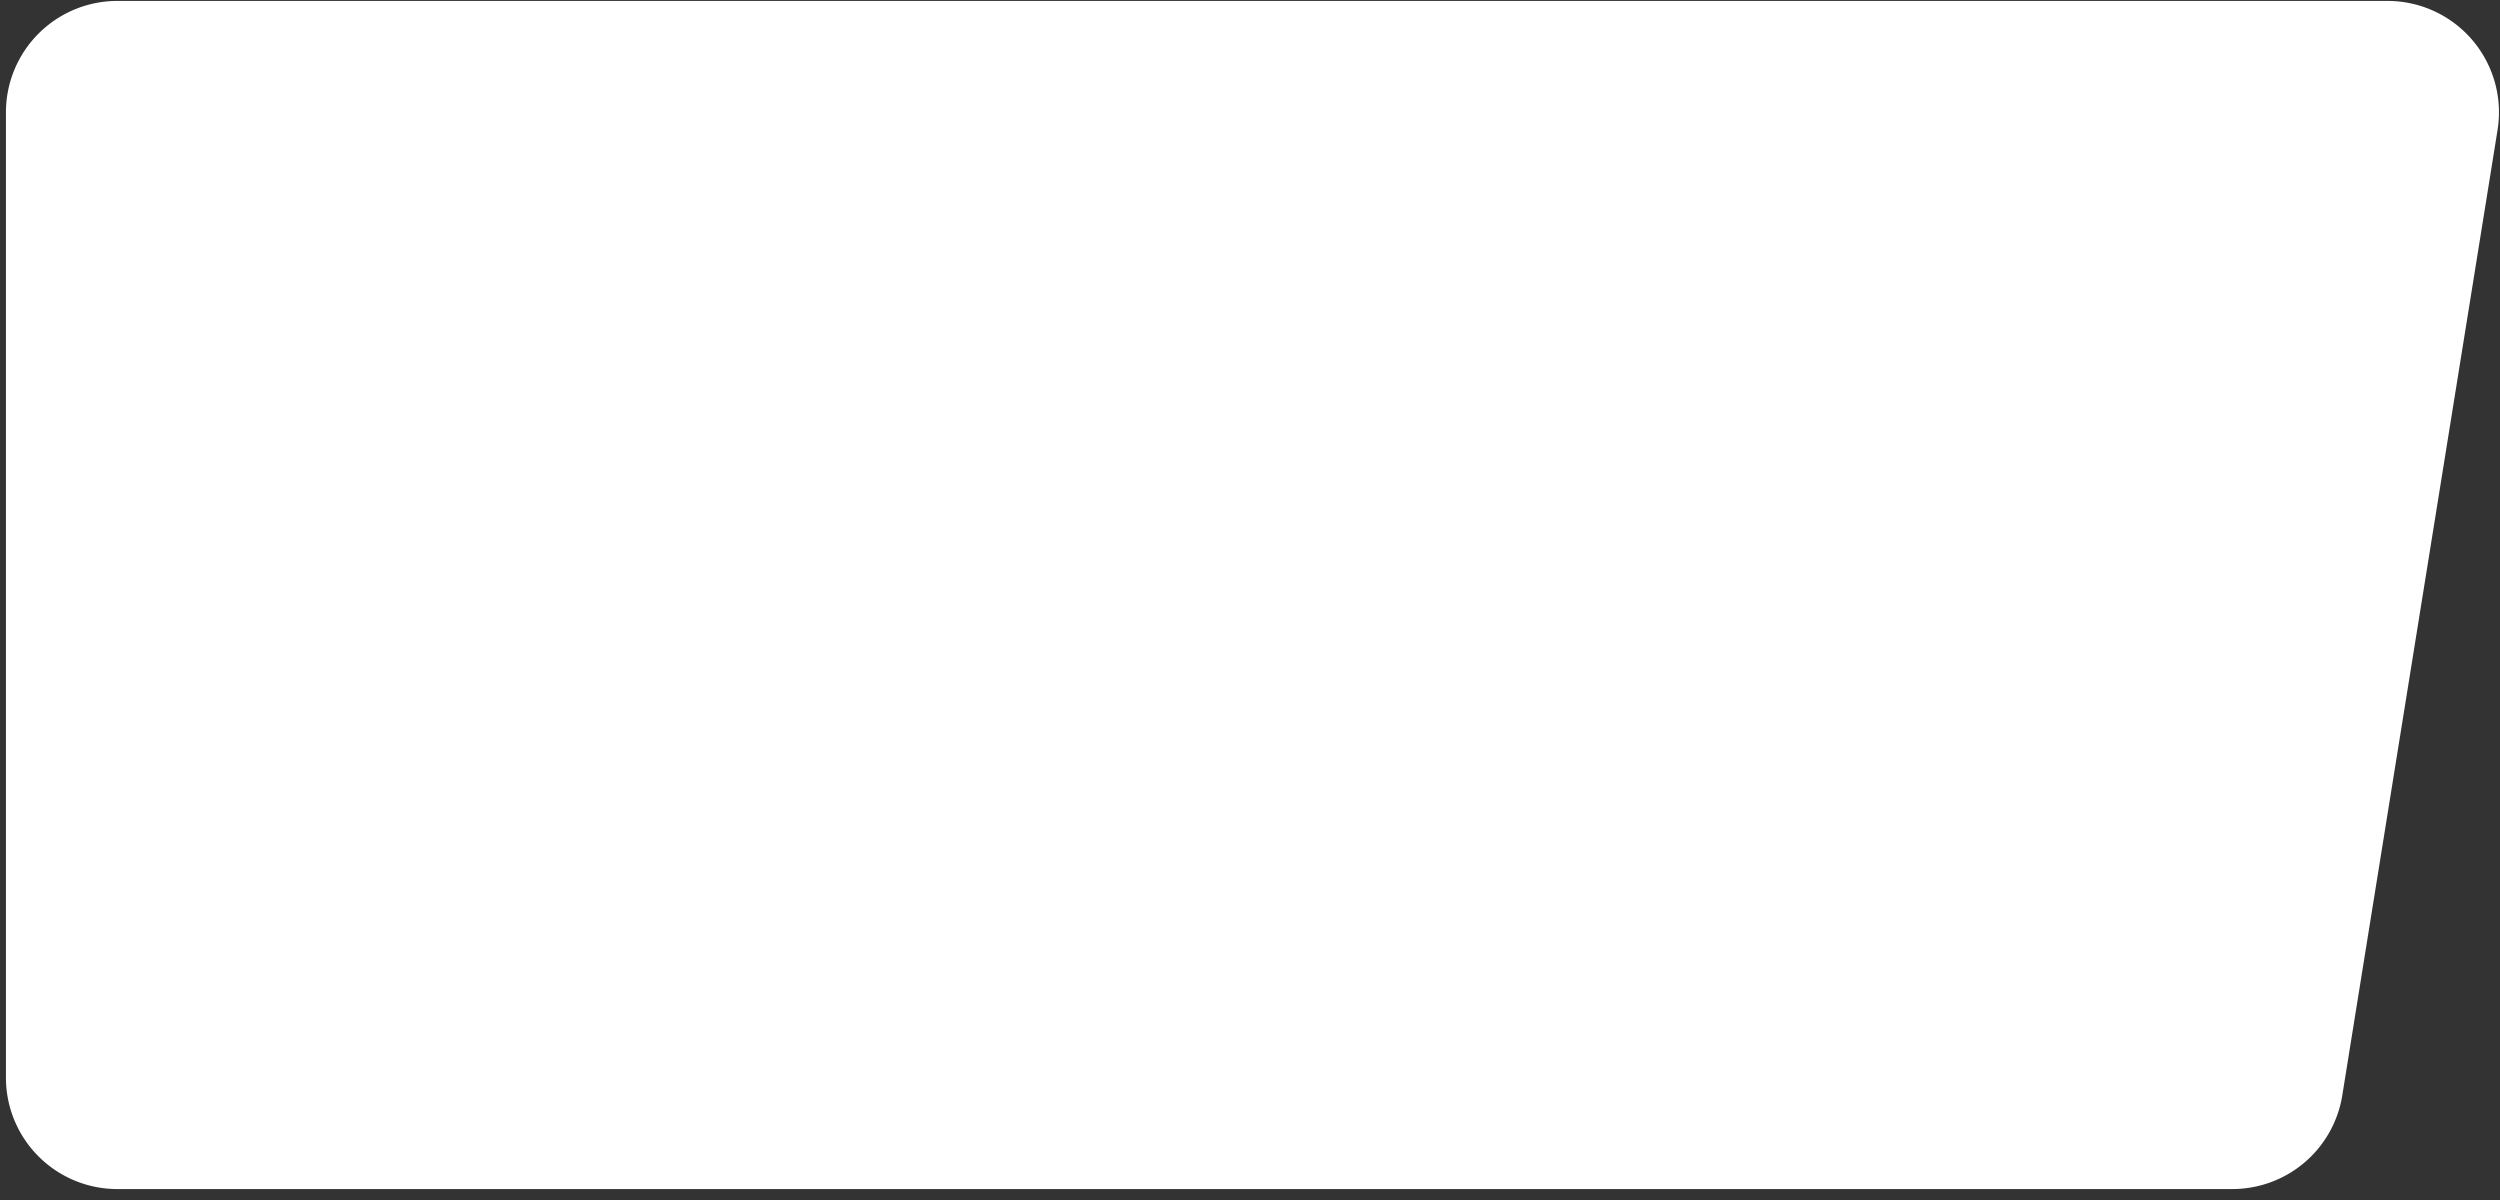 <svg width="202" height="97" xmlns="http://www.w3.org/2000/svg"><rect width="100%" height="100%" fill="#333333" stroke="none"/><path d="M9.479.076h183.437a9 9 0 018.886 10.43l-12.545 78a9 9 0 01-8.886 7.57H9.48a9 9 0 01-9-9v-78a9 9 0 019-9z" fill="#FFF" fill-rule="evenodd"/></svg>